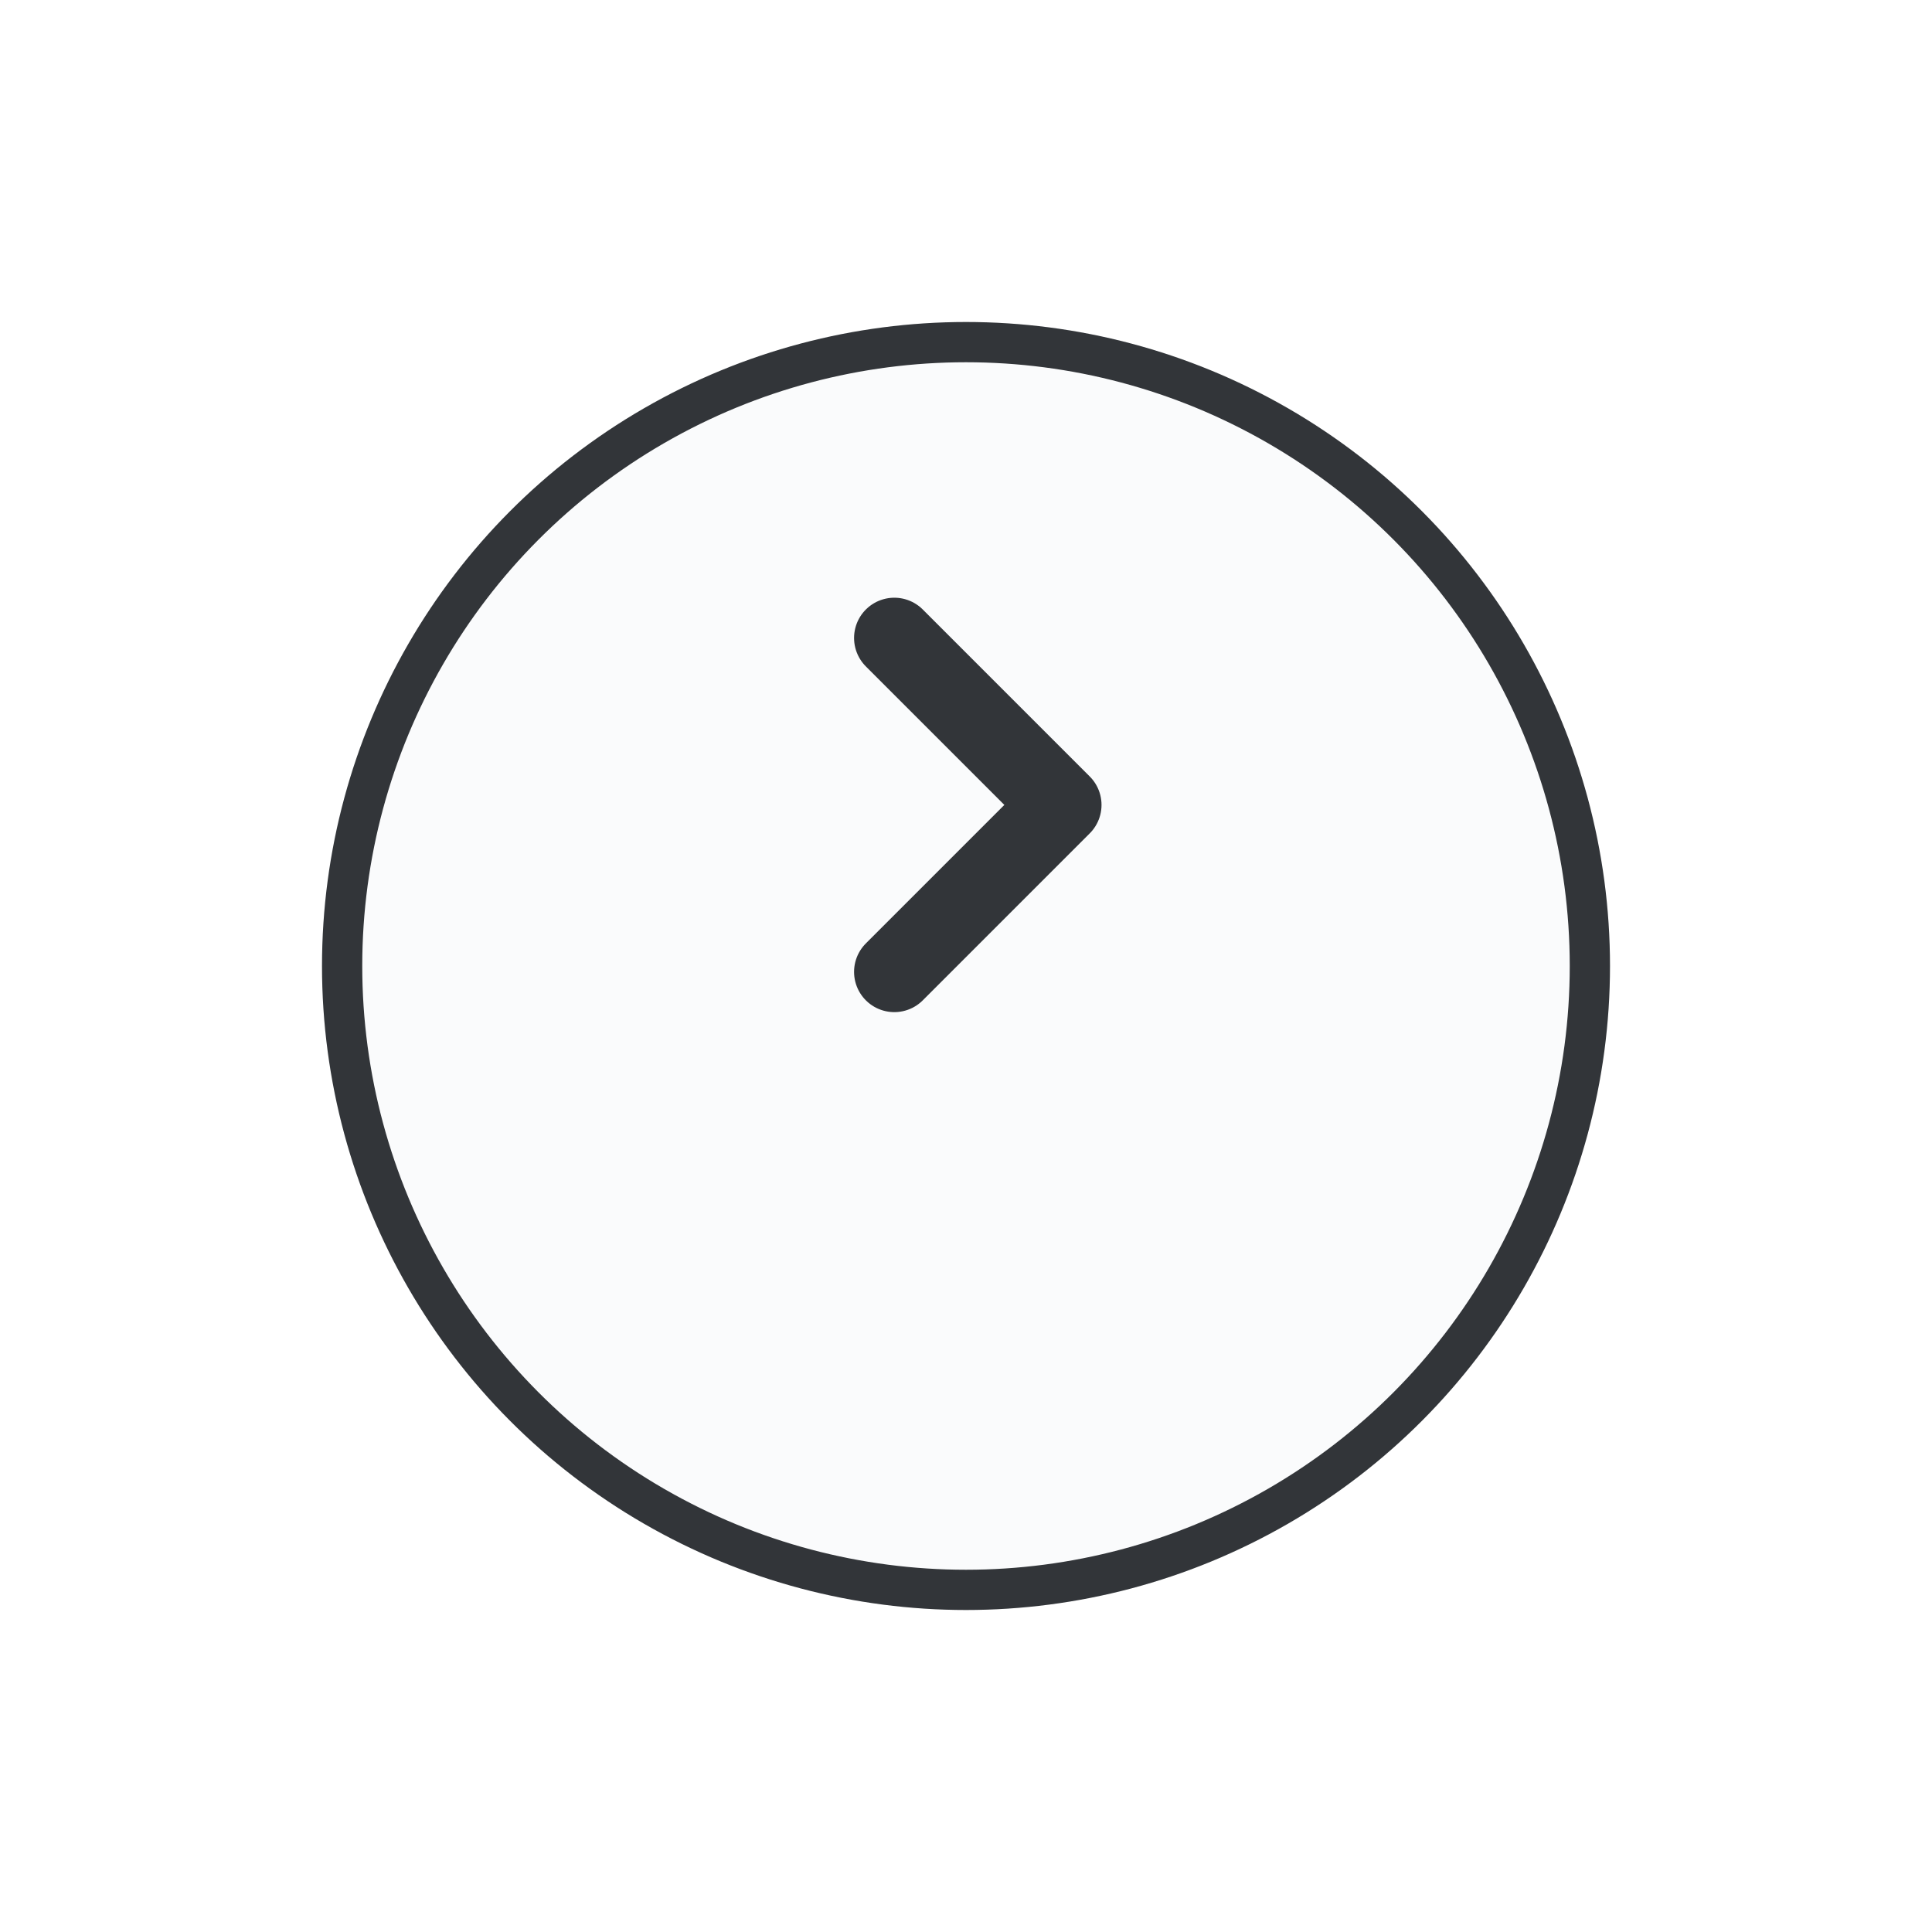 <svg width="48" height="48" viewBox="0 0 48 48" fill="none" xmlns="http://www.w3.org/2000/svg">
<g filter="url(#filter0_d_591_21578)">
<circle cx="16" cy="16" r="16" transform="matrix(-1 0 0 1 40 4)" fill="#FAFBFC"/>
<circle cx="16" cy="16" r="15.5" transform="matrix(-1 0 0 1 40 4)" stroke="#323539"/>
</g>
<rect width="14.222" height="14.222" transform="matrix(-1 0 0 1 31.109 12.887)" fill="#FAFBFC"/>
<path d="M22.219 24.146L26.367 19.998L22.219 15.85" stroke="#323539" stroke-width="2" stroke-linecap="round" stroke-linejoin="round"/>
<defs>
<filter id="filter0_d_591_21578" x="0" y="0" width="48" height="48" filterUnits="userSpaceOnUse" color-interpolation-filters="sRGB">
<feFlood flood-opacity="0" result="BackgroundImageFix"/>
<feColorMatrix in="SourceAlpha" type="matrix" values="0 0 0 0 0 0 0 0 0 0 0 0 0 0 0 0 0 0 127 0" result="hardAlpha"/>
<feOffset dy="4"/>
<feGaussianBlur stdDeviation="4"/>
<feComposite in2="hardAlpha" operator="out"/>
<feColorMatrix type="matrix" values="0 0 0 0 0 0 0 0 0 0 0 0 0 0 0 0 0 0 0.25 0"/>
<feBlend mode="normal" in2="BackgroundImageFix" result="effect1_dropShadow_591_21578"/>
<feBlend mode="normal" in="SourceGraphic" in2="effect1_dropShadow_591_21578" result="shape"/>
</filter>
</defs>
</svg>
